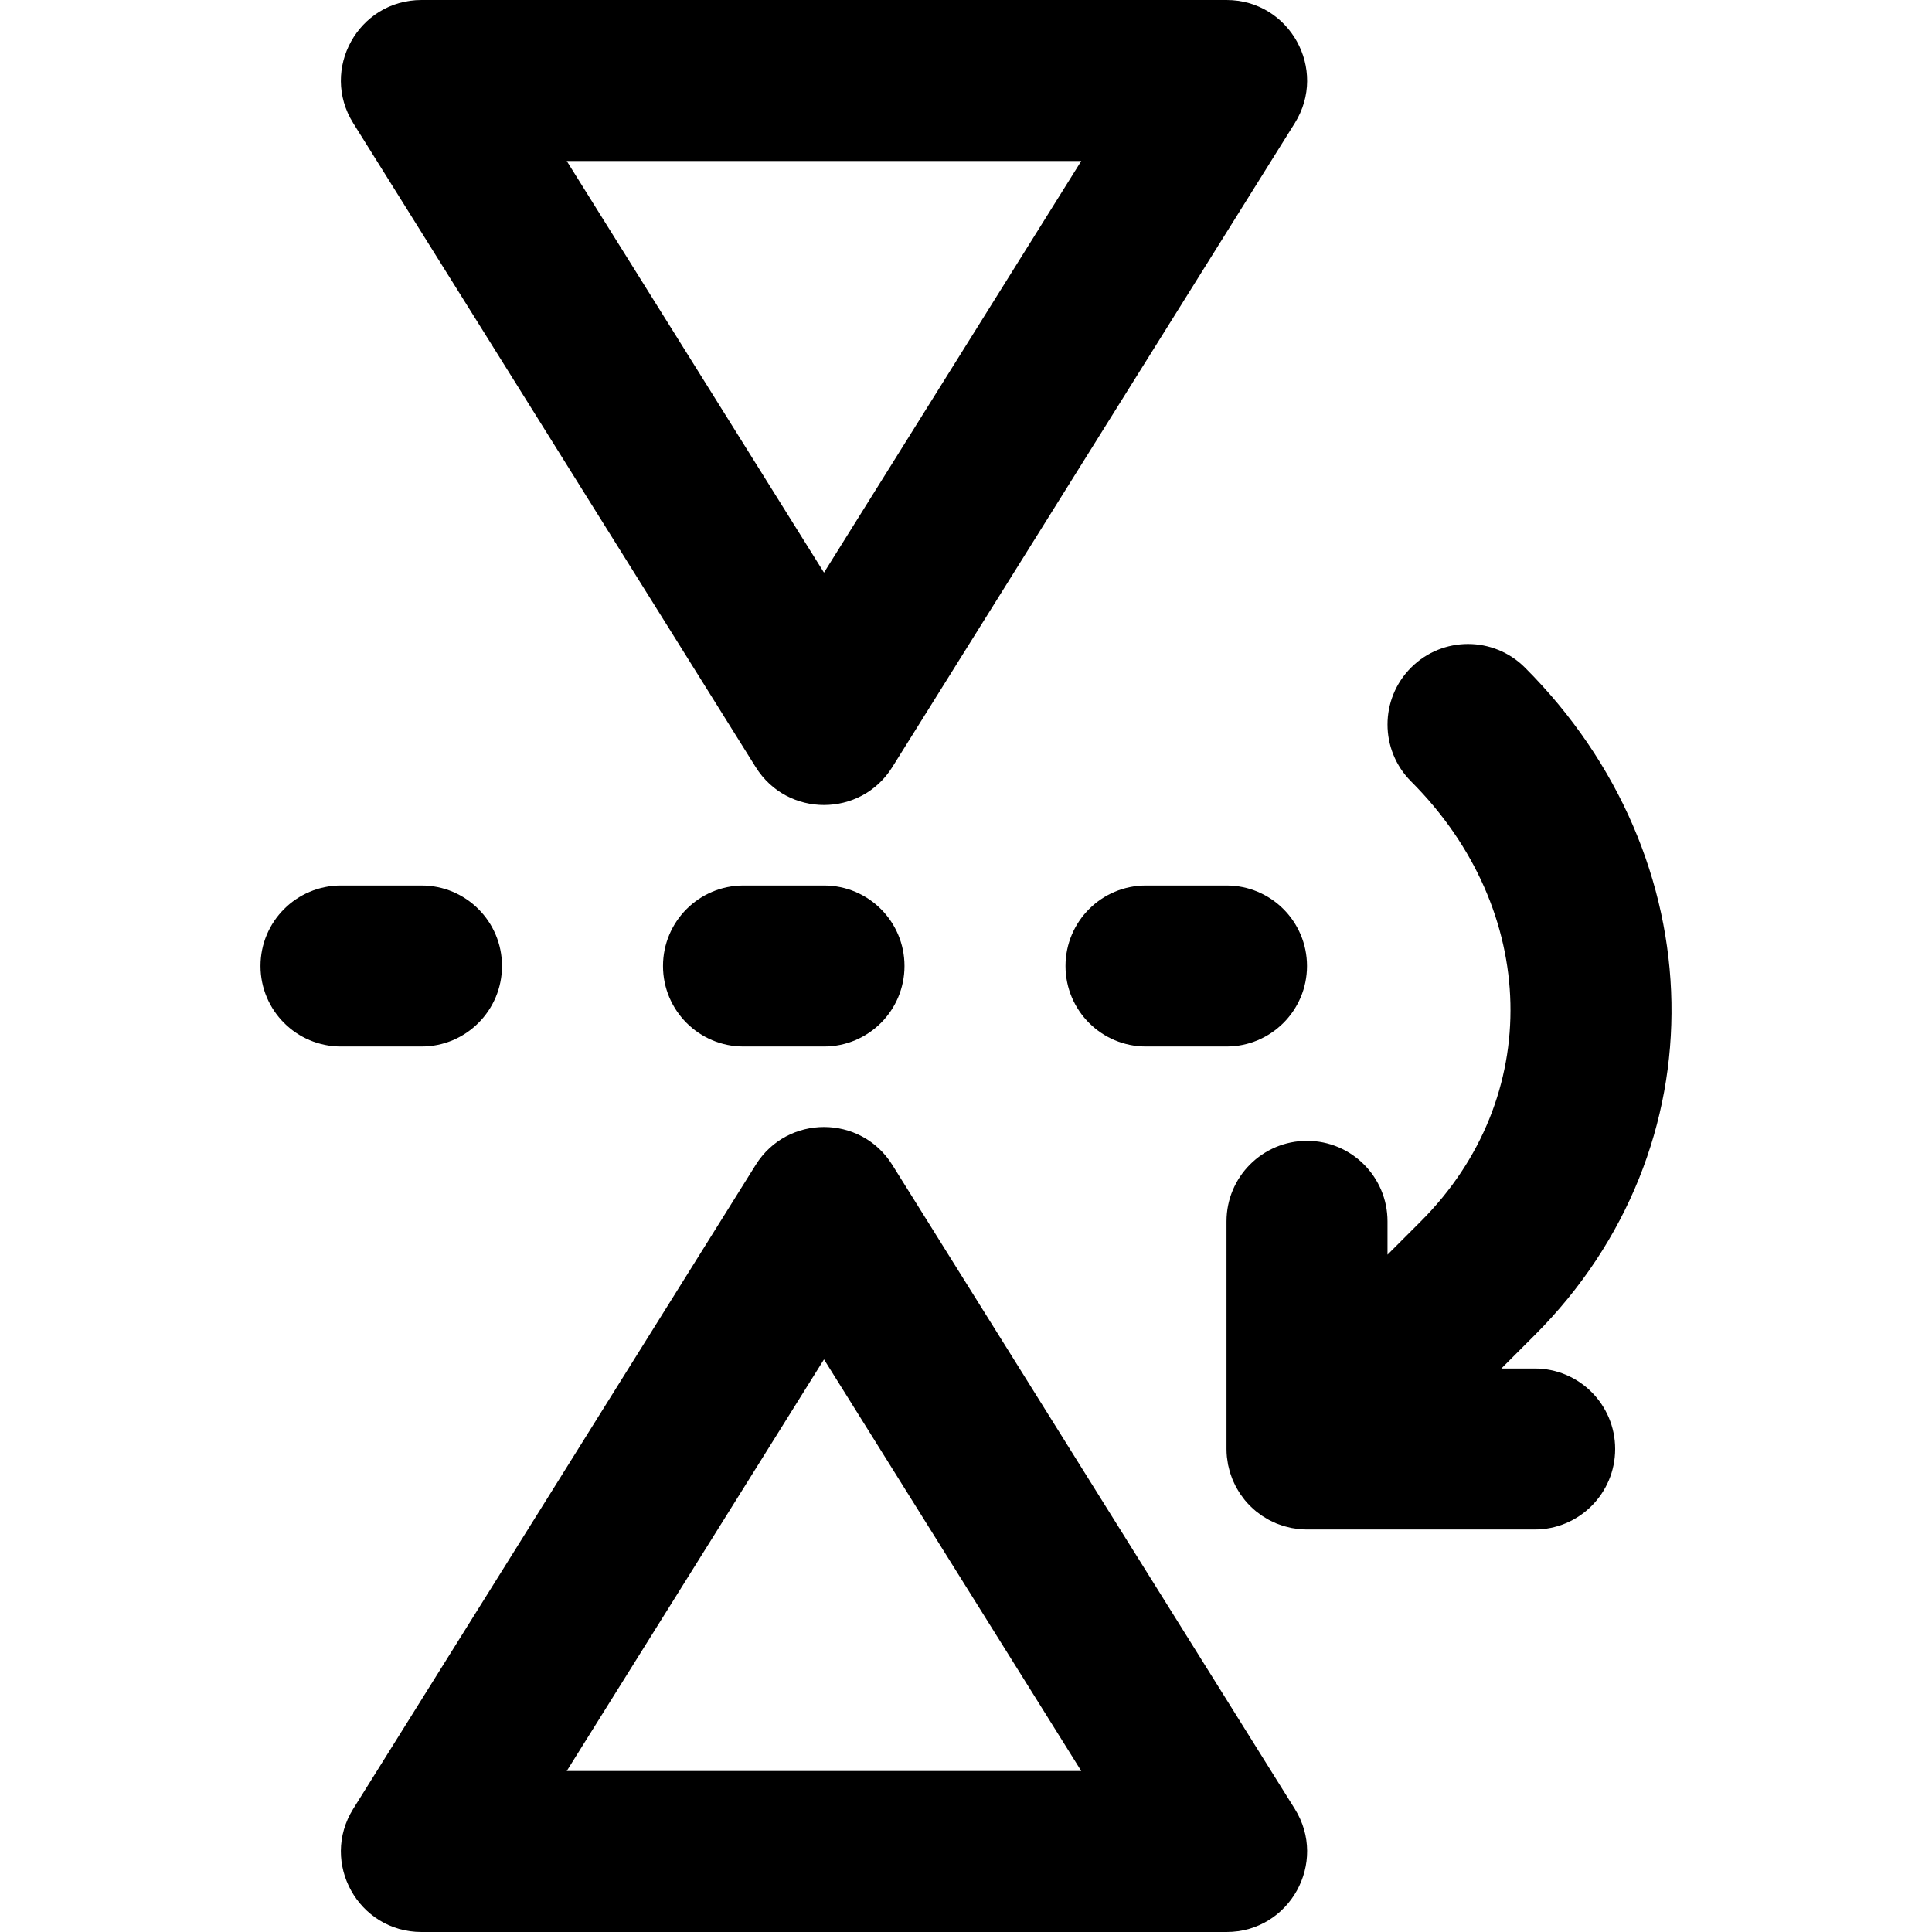 <?xml version="1.0" encoding="iso-8859-1"?>
<!-- Generator: Adobe Illustrator 19.0.0, SVG Export Plug-In . SVG Version: 6.00 Build 0)  -->
<svg version="1.1" id="Layer_1" xmlns="http://www.w3.org/2000/svg" xmlns:xlink="http://www.w3.org/1999/xlink" x="0px" y="0px"
	 viewBox="0 0 512 512" style="enable-background:new 0 0 512 512;" xml:space="preserve">
<g>
	<g>
		<g>
			<path d="M200.279,203.307c8.356,13.369,27.826,13.369,36.181,0L343.127,32.64C352.007,18.431,341.792,0,325.036,0H111.703
				C94.947,0,84.731,18.431,93.612,32.64L200.279,203.307z M286.546,42.667l-68.176,109.082L150.193,42.667H286.546z"/>
			<path d="M236.46,308.693c-8.356-13.369-27.826-13.369-36.181,0L93.612,479.36C84.731,493.569,94.947,512,111.703,512h213.333
				c16.756,0,26.971-18.431,18.091-32.64L236.46,308.693z M150.193,469.333l68.176-109.082l68.176,109.082H150.193z"/>
			<path d="M325.036,234.667h-21.333c-11.782,0-21.333,9.551-21.333,21.333s9.551,21.333,21.333,21.333h21.333
				c11.782,0,21.333-9.551,21.333-21.333S336.818,234.667,325.036,234.667z"/>
			<path d="M218.369,234.667h-21.333c-11.782,0-21.333,9.551-21.333,21.333s9.551,21.333,21.333,21.333h21.333
				c11.782,0,21.333-9.551,21.333-21.333S230.152,234.667,218.369,234.667z"/>
			<path d="M111.703,277.333c11.782,0,21.333-9.551,21.333-21.333s-9.551-21.333-21.333-21.333H90.369
				c-11.782,0-21.333,9.551-21.333,21.333s9.551,21.333,21.333,21.333H111.703z"/>
			<path d="M406.7,362.667h-8.827l8.83-8.83c49.702-49.702,47.806-126.535-2.581-176.922c-8.331-8.331-21.839-8.331-30.17,0
				s-8.331,21.839,0,30.17c34.049,34.049,35.279,83.885,2.581,116.582l-8.83,8.83v-8.827c0-11.782-9.551-21.333-21.333-21.333
				c-11.782,0-21.333,9.551-21.333,21.333V384c0,0.703,0.037,1.405,0.106,2.105c0.031,0.315,0.09,0.621,0.135,0.932
				c0.054,0.378,0.098,0.756,0.173,1.13c0.071,0.358,0.169,0.704,0.258,1.055c0.081,0.324,0.152,0.649,0.249,0.969
				c0.104,0.344,0.233,0.677,0.354,1.013c0.115,0.32,0.22,0.642,0.35,0.957c0.131,0.315,0.284,0.617,0.429,0.924
				c0.153,0.324,0.296,0.65,0.466,0.968c0.158,0.295,0.338,0.575,0.509,0.861c0.186,0.311,0.362,0.626,0.565,0.929
				c0.212,0.316,0.447,0.614,0.675,0.918c0.19,0.253,0.365,0.512,0.567,0.759c0.892,1.087,1.889,2.085,2.977,2.977
				c0.246,0.202,0.505,0.377,0.757,0.566c0.305,0.228,0.603,0.464,0.919,0.676c0.303,0.203,0.617,0.378,0.928,0.564
				c0.287,0.171,0.567,0.351,0.862,0.51c0.317,0.169,0.642,0.313,0.965,0.465c0.308,0.146,0.611,0.299,0.927,0.43
				c0.313,0.13,0.633,0.234,0.951,0.348c0.339,0.122,0.673,0.252,1.019,0.356c0.318,0.096,0.641,0.167,0.963,0.248
				c0.353,0.089,0.702,0.188,1.061,0.259c0.372,0.074,0.747,0.117,1.122,0.171c0.314,0.045,0.623,0.105,0.941,0.136
				c0.692,0.068,1.387,0.104,2.082,0.105c0.008,0,0.015,0.001,0.023,0.001H406.7c11.782,0,21.333-9.551,21.333-21.333
				C428.033,372.218,418.482,362.667,406.7,362.667z"/>
		</g>
	</g>
</g>
<g>
</g>
<g>
</g>
<g>
</g>
<g>
</g>
<g>
</g>
<g>
</g>
<g>
</g>
<g>
</g>
<g>
</g>
<g>
</g>
<g>
</g>
<g>
</g>
<g>
</g>
<g>
</g>
<g>
</g>
</svg>
